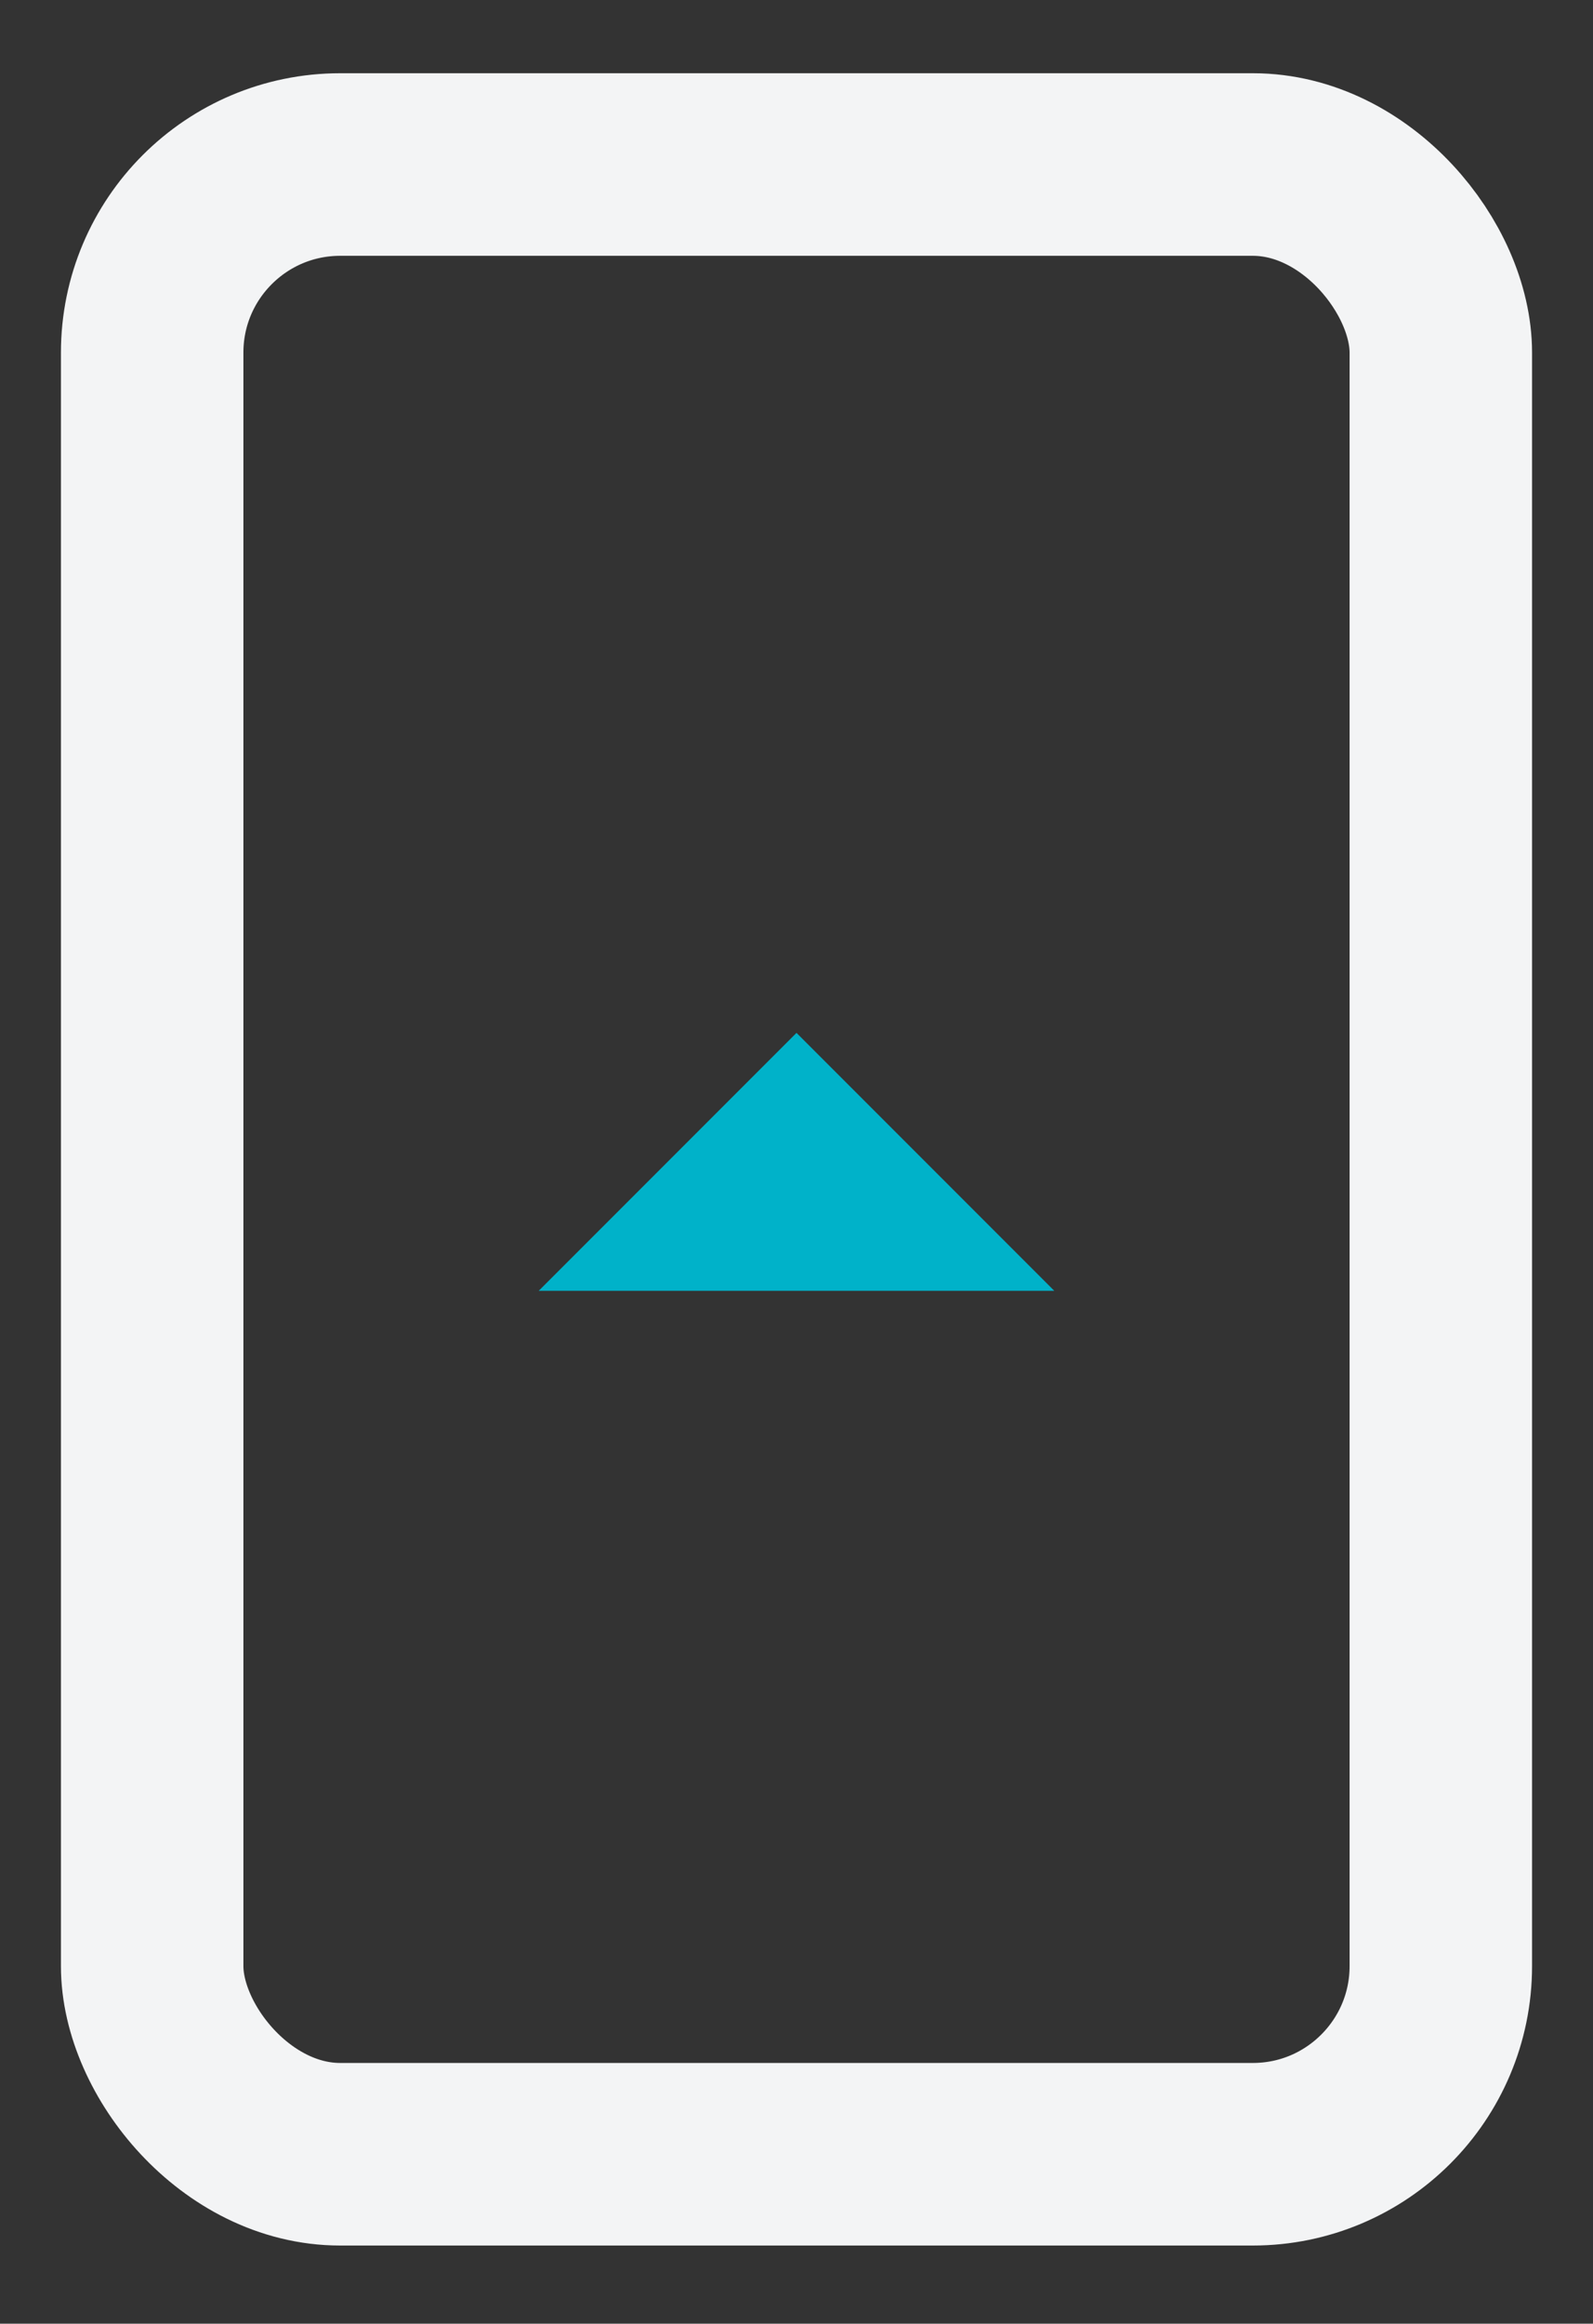 <?xml version="1.0" encoding="UTF-8"?>
<svg id="Layer_1" data-name="Layer 1" xmlns="http://www.w3.org/2000/svg" version="1.1" viewBox="0 0 218.261 318.181">
  <rect x="0" y="0" width="218.261" height="318.181" fill="#333333" stroke="none"/>
  <defs>
    <style>
      .cls-1 {
        fill: none;
        stroke: #f3f4f5;
        stroke-miterlimit: 10;
        stroke-width: 25px;
      }

      .cls-2 {
        fill: #00b2c9;
        stroke-width: 0px;
      }
    </style>
  </defs>
  
  <polygon class="cls-2" points="73.813 176.749 109.131 141.432 144.448 176.749 73.813 176.749">
  
  <animateTransform
    attributeName="transform"
    dur="800ms"
    values="0,75;0,-75"
    repeatCount="indefinite"
  />

  </polygon>
  
  <rect class="cls-1" x="20.849" y="22.528" width="176.562" height="272.453" rx="25.762" ry="25.762"/>
</svg>